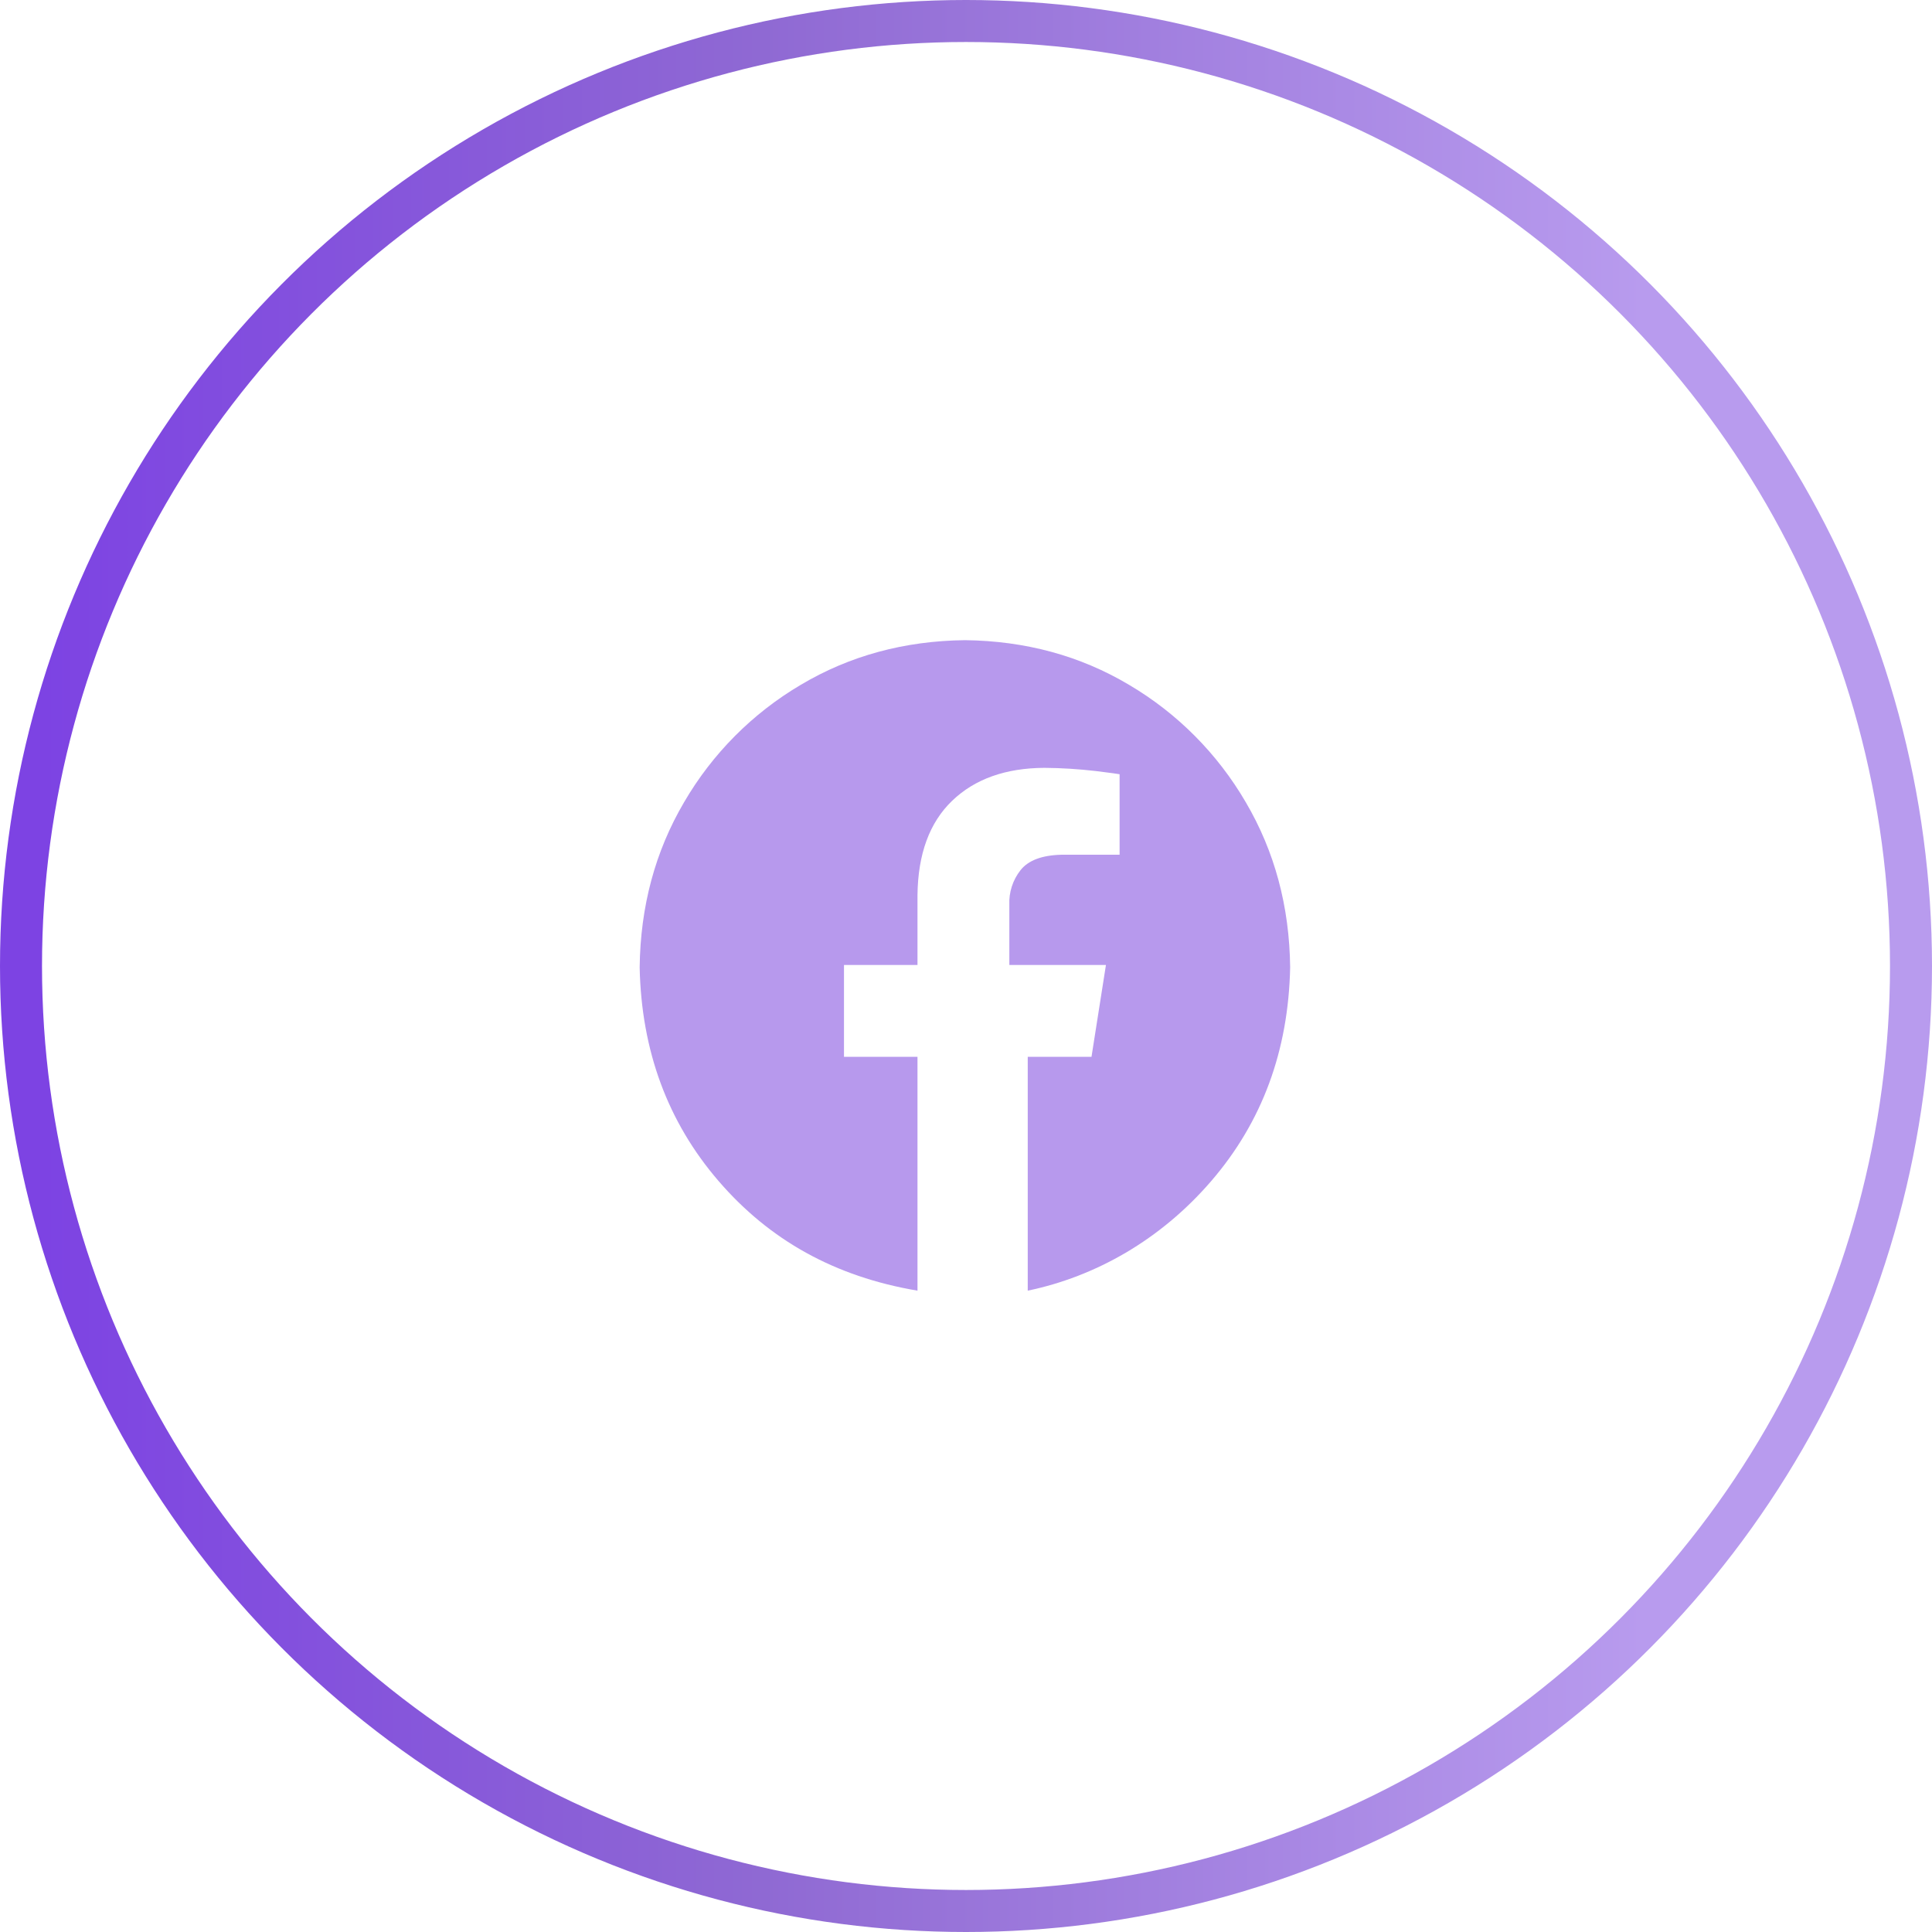 <svg xmlns="http://www.w3.org/2000/svg" width="46" height="46" viewBox="0 0 46 46" fill="none"><g clip-path="url(#clip0_31046_16261)"><path fill-rule="evenodd" clip-rule="evenodd" d="M22.974 15.242C24.416 15.259 25.72 15.613 26.883 16.306C28.033 16.984 28.989 17.947 29.661 19.1C30.349 20.271 30.702 21.582 30.718 23.033C30.677 25.018 30.051 26.714 28.839 28.12C27.628 29.526 26.076 30.396 24.47 30.73V25.163H25.988L26.332 22.976H24.032V21.543C24.019 21.246 24.113 20.954 24.297 20.72C24.481 20.486 24.805 20.363 25.269 20.351H26.657V18.434C26.637 18.428 26.448 18.403 26.09 18.358C25.684 18.311 25.275 18.285 24.866 18.282C23.941 18.287 23.209 18.548 22.67 19.066C22.131 19.584 21.856 20.333 21.845 21.313V22.976H20.095V25.163H21.845V30.73C19.872 30.396 18.321 29.526 17.109 28.12C15.898 26.714 15.271 25.018 15.23 23.033C15.247 21.582 15.599 20.271 16.288 19.1C16.959 17.947 17.916 16.984 19.065 16.306C20.229 15.613 21.532 15.259 22.974 15.242Z" fill="#B799ED"></path></g><circle cx="23" cy="23" r="22.5" transform="matrix(-1 0 0 1 46 0)" stroke="url(#paint0_linear_31046_16261)"></circle><defs><linearGradient id="paint0_linear_31046_16261" x1="45.006" y1="6.9" x2="6.827" y2="6.9" gradientUnits="userSpaceOnUse"><stop stop-color="#7D43E3"></stop><stop offset="0.449" stop-color="#8F69D3"></stop><stop offset="1" stop-color="#B89BEE"></stop></linearGradient><clipPath id="clip0_31046_16261"><rect width="16" height="16" fill="white" transform="translate(15 15)"></rect></clipPath></defs></svg>